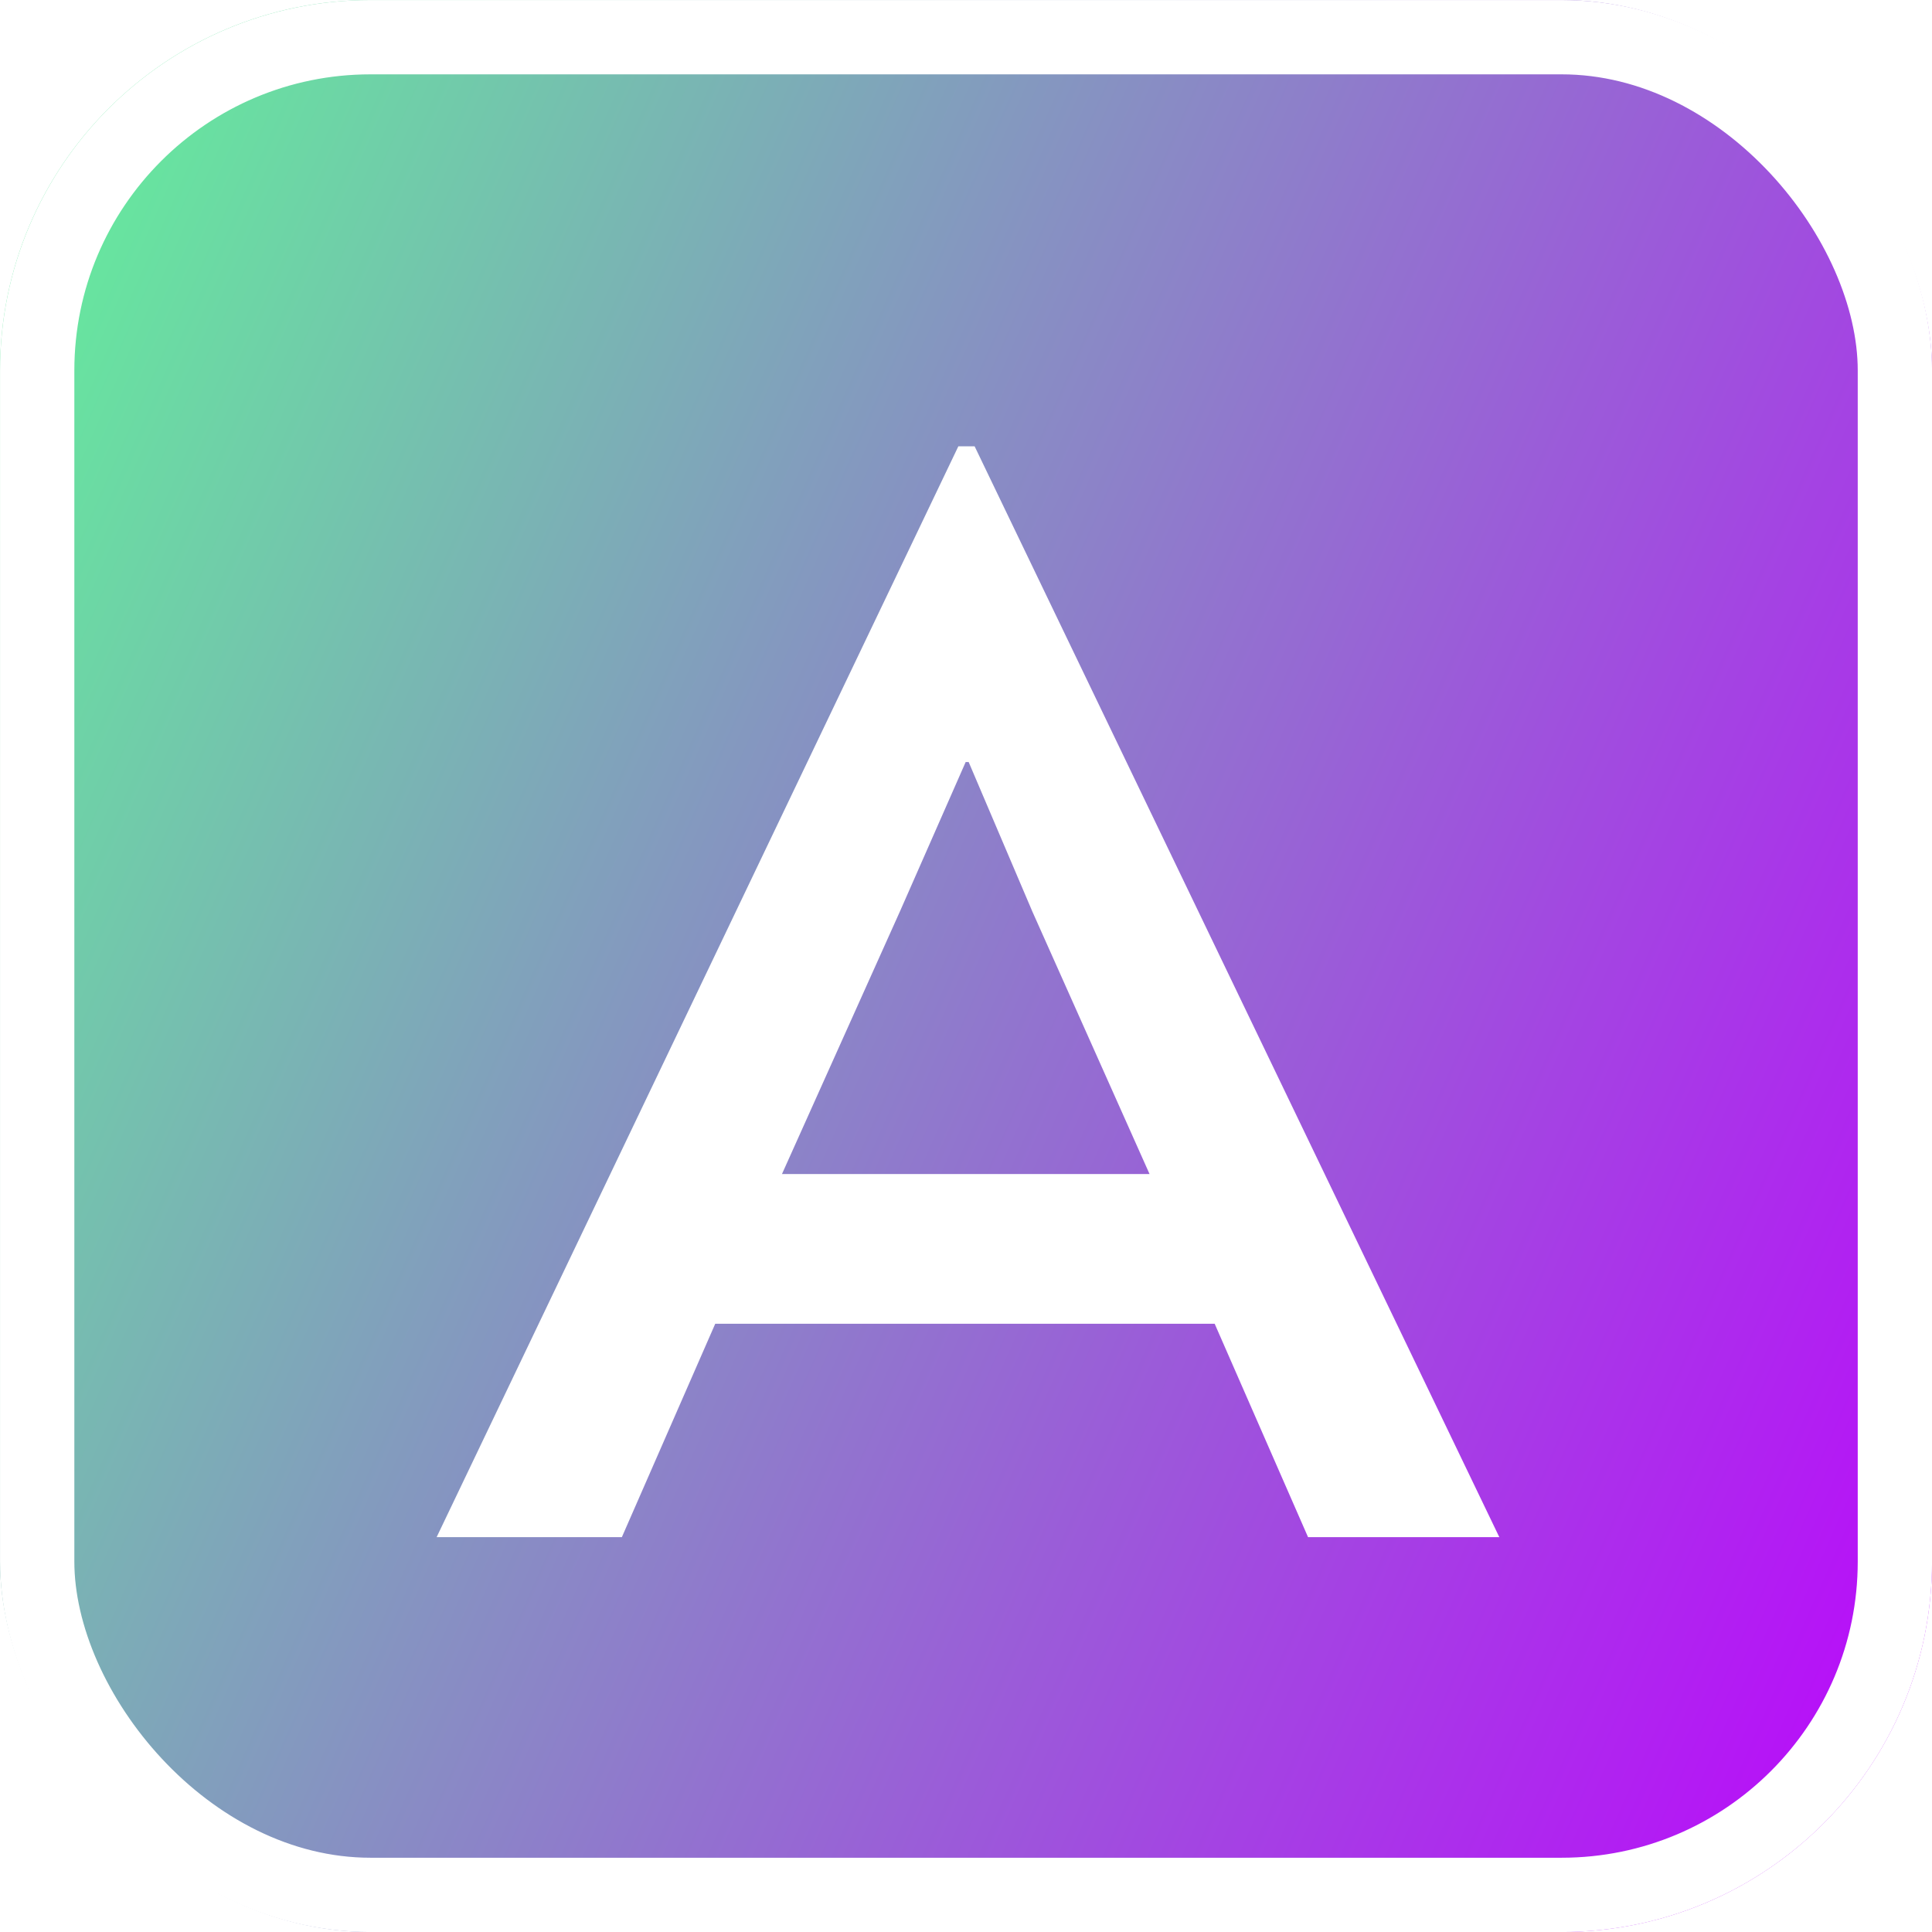 <svg width="24" height="24" viewBox="0 0 24 24" fill="none" xmlns="http://www.w3.org/2000/svg">
<g filter="url(#filter0_i_260_17842)">
<rect width="24" height="24" rx="4.603" fill="url(#paint0_linear_260_17842)"/>
</g>
<rect x="0.462" y="0.462" width="23.077" height="23.077" rx="4.141" stroke="white" stroke-width="0.923"/>
<path d="M11.905 5.544H12.107L18.625 19.095H16.249L15.089 16.444H8.885L7.725 19.095H5.424L11.905 5.544ZM11.996 9.466L11.186 11.307L9.714 14.584H14.28L12.825 11.325L12.033 9.466H11.996Z" fill="white"/>
<defs>
<filter id="filter0_i_260_17842" x="0" y="0" width="24" height="24" filterUnits="userSpaceOnUse" color-interpolation-filters="sRGB">
<feFlood flood-opacity="0" result="BackgroundImageFix"/>
<feBlend mode="normal" in="SourceGraphic" in2="BackgroundImageFix" result="shape"/>
<feColorMatrix in="SourceAlpha" type="matrix" values="0 0 0 0 0 0 0 0 0 0 0 0 0 0 0 0 0 0 127 0" result="hardAlpha"/>
<feMorphology radius="0.923" operator="erode" in="SourceAlpha" result="effect1_innerShadow_260_17842"/>
<feOffset/>
<feGaussianBlur stdDeviation="1.385"/>
<feComposite in2="hardAlpha" operator="arithmetic" k2="-1" k3="1"/>
<feColorMatrix type="matrix" values="0 0 0 0 1 0 0 0 0 1 0 0 0 0 1 0 0 0 0.12 0"/>
<feBlend mode="normal" in2="shape" result="effect1_innerShadow_260_17842"/>
</filter>
<linearGradient id="paint0_linear_260_17842" x1="21.346" y1="24" x2="-3.307" y2="13.114" gradientUnits="userSpaceOnUse">
<stop stop-color="#B613F7"/>
<stop offset="1" stop-color="#67E59F"/>
</linearGradient>
</defs>
</svg>
